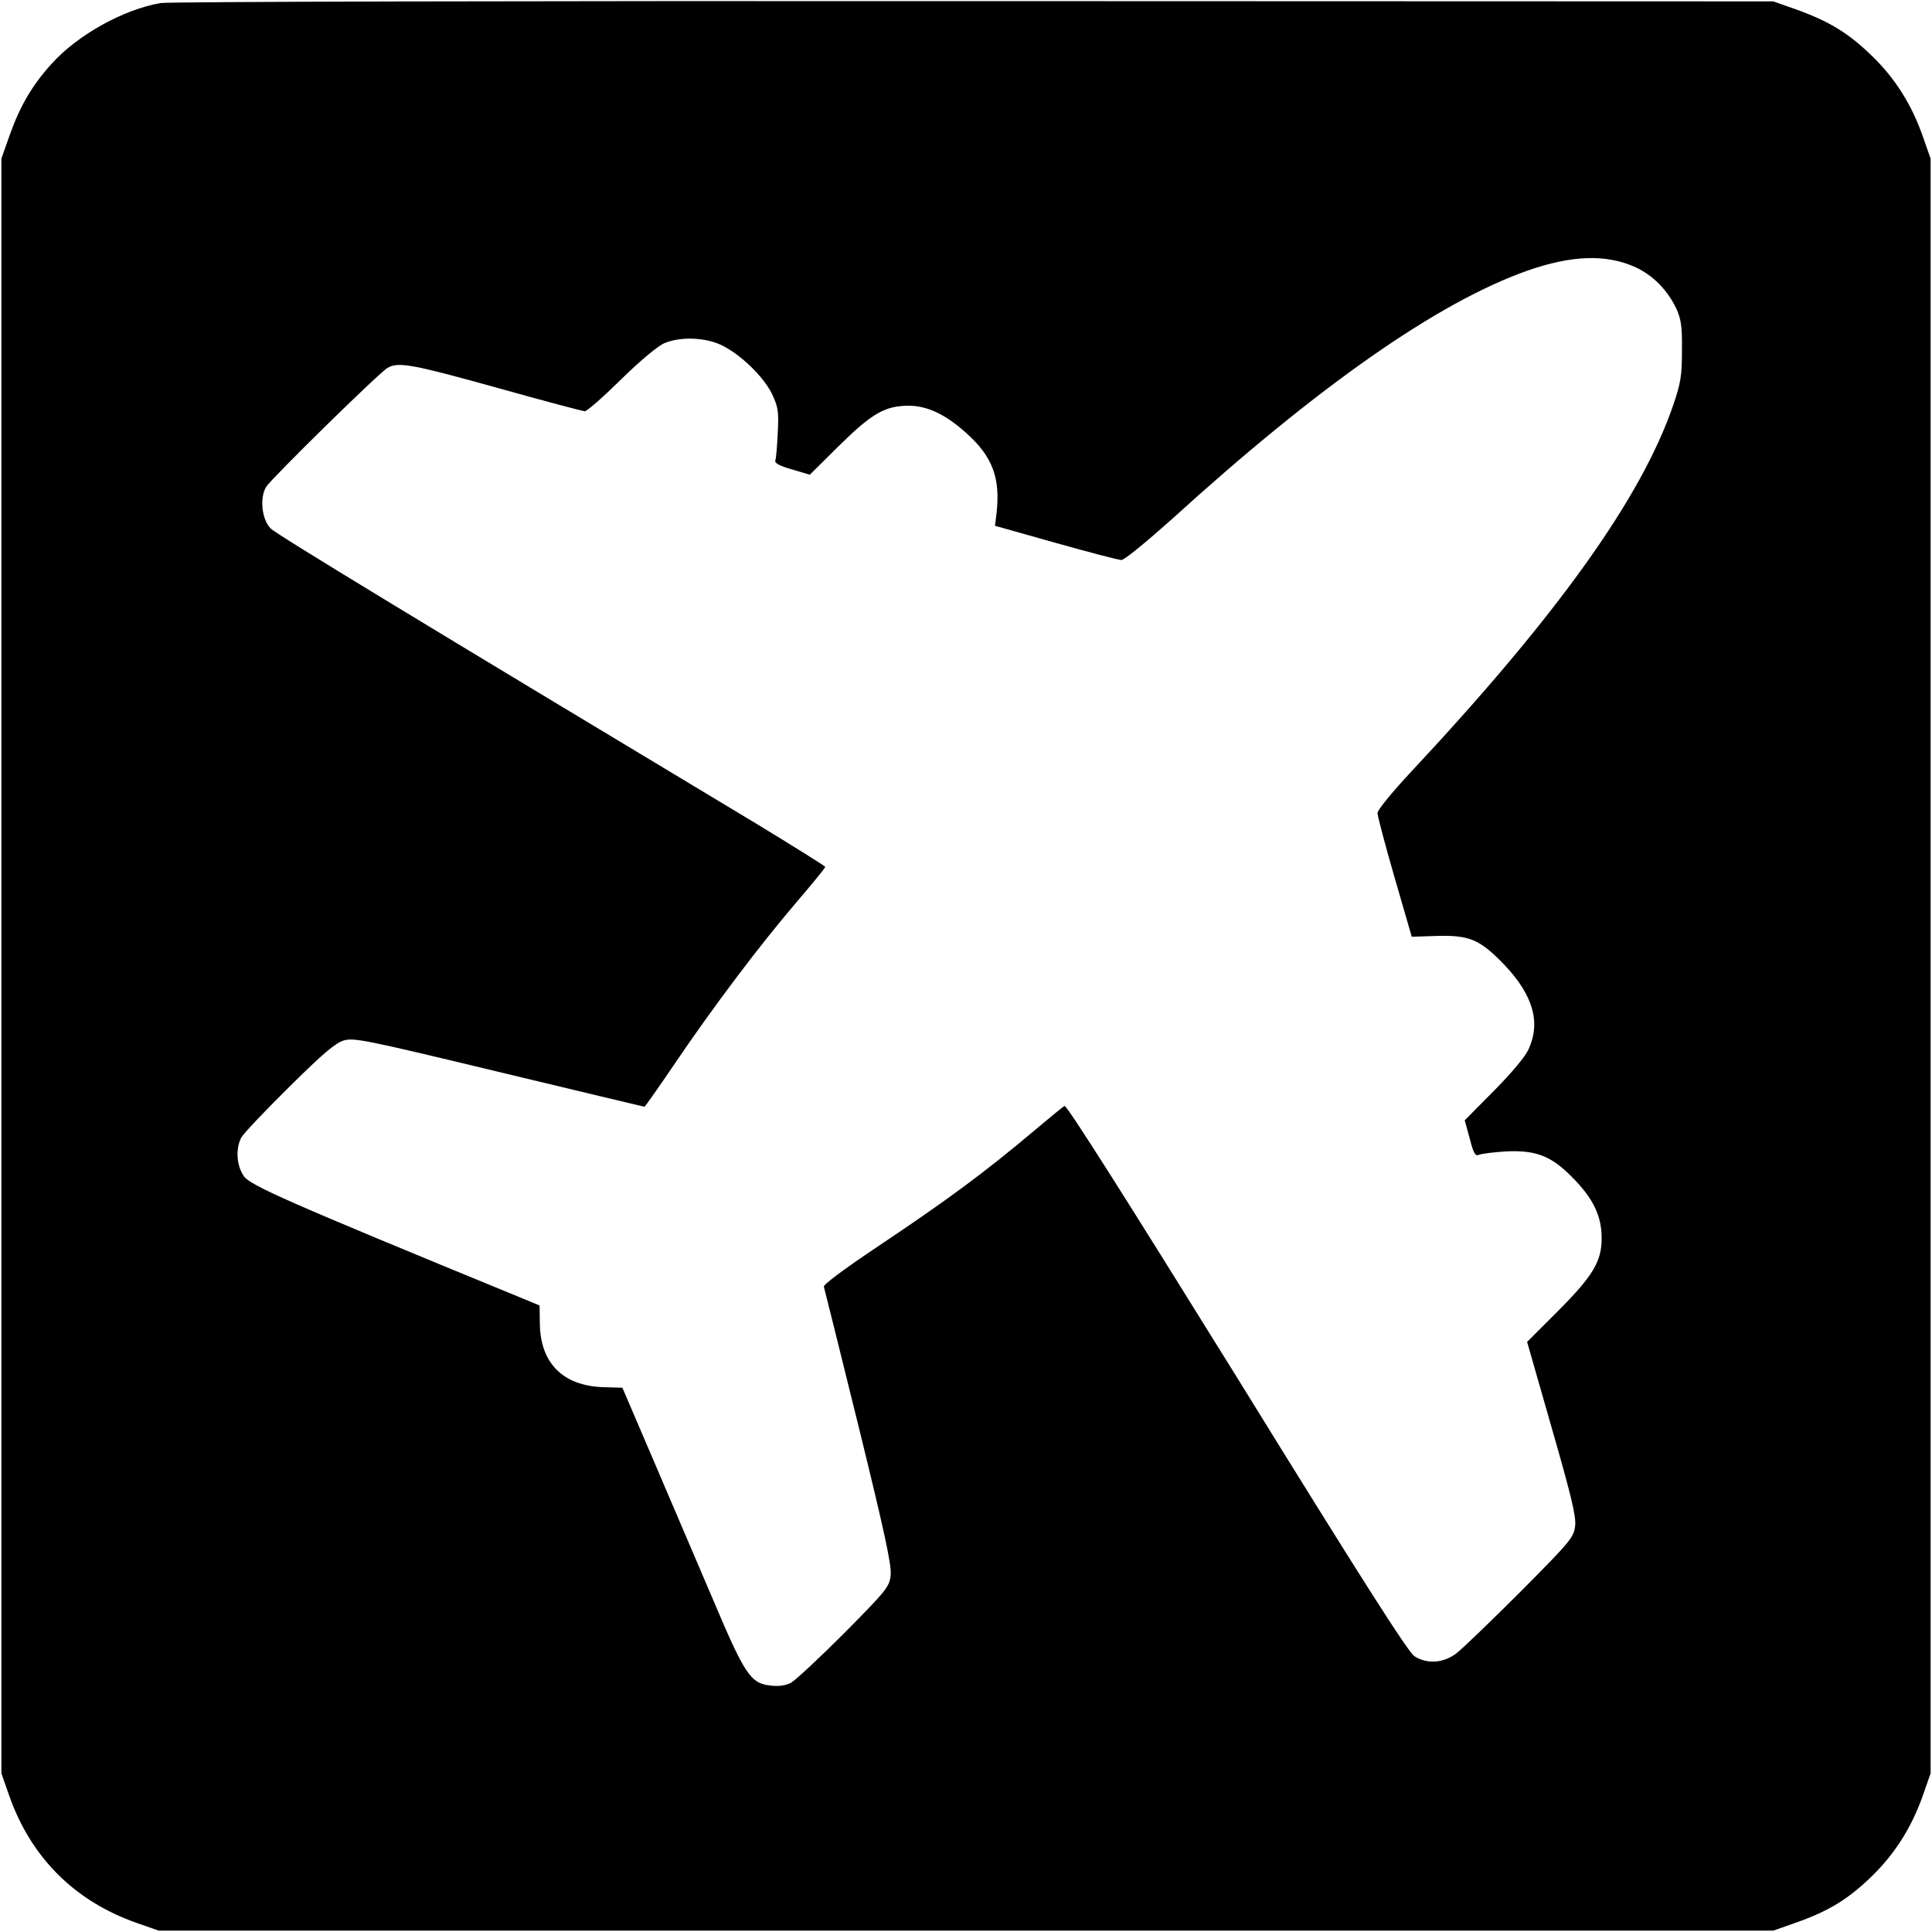 <?xml version="1.0" standalone="no"?>
<!DOCTYPE svg PUBLIC "-//W3C//DTD SVG 20010904//EN"
 "http://www.w3.org/TR/2001/REC-SVG-20010904/DTD/svg10.dtd">
<svg version="1.0" xmlns="http://www.w3.org/2000/svg"
 width="700pt" height="700pt" viewBox="0 0 700 700"
 preserveAspectRatio="xMidYMid meet">
<g transform="translate(0,700) scale(0.1,-0.1)"
fill="#000000" stroke="none">
<path d="M582 6989 c-134 -23 -300 -115 -394 -219 -70 -77 -114 -151 -152
-257 l-31 -88 0 -2925 0 -2925 28 -80 c79 -225 237 -383 462 -462 l80 -28
2925 0 2925 0 88 31 c117 42 186 85 272 169 82 81 142 176 182 290 l28 80 0
2925 0 2925 -28 80 c-40 115 -100 210 -182 290 -85 83 -154 126 -272 169 l-88
31 -2895 1 c-1646 1 -2918 -2 -2948 -7z m5341 -956 c65 -29 119 -84 151 -152
17 -38 21 -64 20 -151 0 -91 -4 -117 -32 -199 -115 -335 -418 -759 -949 -1327
-70 -75 -123 -140 -122 -150 0 -11 28 -116 62 -234 l62 -214 93 3 c116 3 154
-13 241 -103 105 -110 134 -209 90 -306 -12 -28 -60 -85 -126 -152 l-106 -107
18 -66 c14 -54 20 -65 34 -59 9 4 51 9 93 12 111 6 167 -15 243 -92 77 -77
108 -141 108 -221 1 -85 -32 -139 -162 -269 l-108 -108 89 -311 c71 -247 89
-321 85 -356 -5 -41 -15 -54 -198 -238 -107 -107 -212 -208 -233 -224 -47 -35
-105 -39 -151 -10 -22 13 -194 283 -643 1010 -402 648 -618 989 -625 984 -7
-4 -52 -41 -102 -83 -192 -162 -324 -259 -592 -438 -107 -72 -181 -127 -178
-134 2 -7 59 -235 126 -507 95 -387 120 -503 116 -539 -5 -42 -14 -53 -168
-209 -90 -90 -177 -171 -193 -180 -20 -10 -44 -14 -75 -10 -72 8 -93 40 -210
317 -58 135 -154 361 -215 503 l-111 259 -70 2 c-145 5 -227 87 -229 229 l-1
67 -75 31 c-835 343 -974 404 -997 438 -26 39 -30 98 -9 139 8 15 86 97 173
183 122 121 167 159 198 169 37 11 77 3 563 -114 288 -69 525 -126 527 -126 2
0 52 71 111 158 143 211 309 430 438 581 58 68 106 126 106 130 0 3 -114 74
-252 158 -1211 728 -1737 1047 -1757 1068 -33 32 -41 113 -16 152 23 34 409
413 439 430 39 23 91 13 397 -72 167 -47 311 -85 318 -85 8 0 67 52 131 115
68 67 133 121 156 131 57 25 148 22 207 -6 69 -33 151 -112 183 -175 23 -49
26 -63 22 -142 -2 -48 -6 -94 -9 -102 -3 -9 16 -19 61 -32 l64 -19 106 105
c120 118 166 144 251 145 68 0 133 -30 210 -99 96 -86 125 -164 109 -296 l-5
-40 220 -62 c121 -34 228 -62 238 -62 10 -1 91 66 183 148 532 484 963 785
1287 900 160 56 284 61 390 14z"/>
</g>
</svg>
